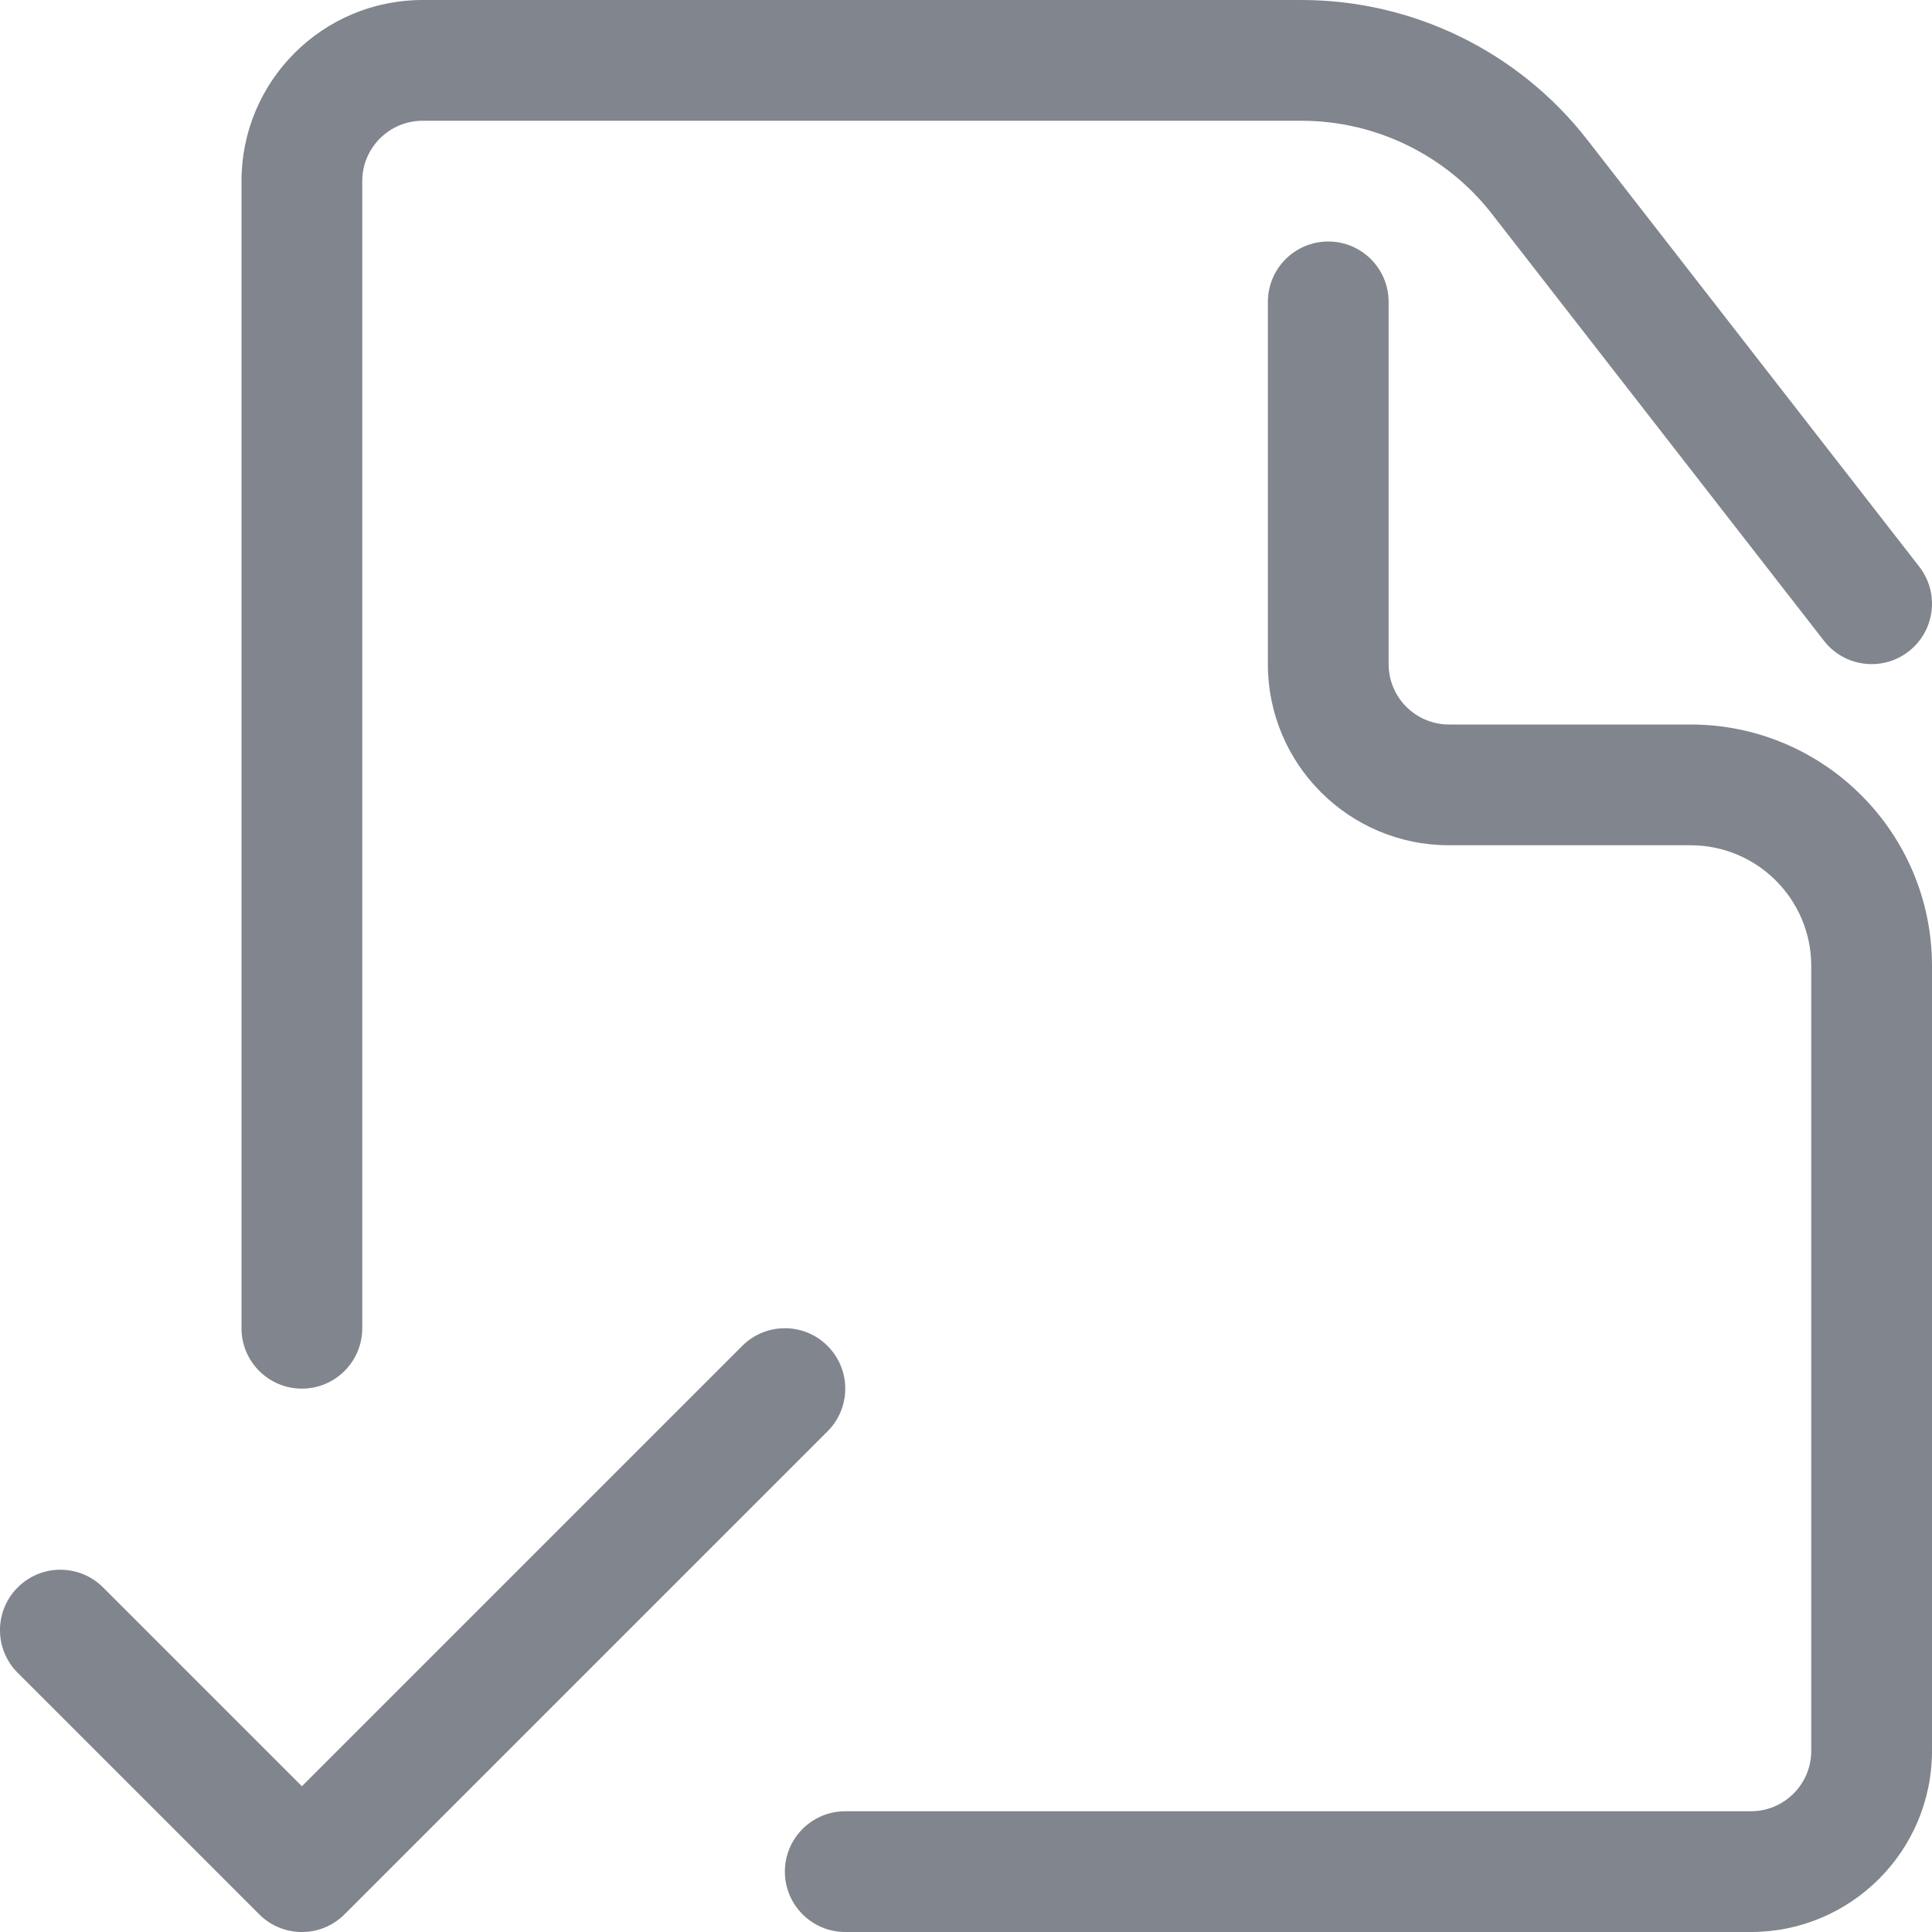 <svg width="32" height="32" viewBox="0 0 32 32" fill="none" xmlns="http://www.w3.org/2000/svg">
<path d="M7 0C5.343 0 4 1.343 4 3V22C4 22.552 4.448 23 5 23C5.552 23 6 22.552 6 22V3C6 2.448 6.448 2 7 2H21.555C22.789 2 23.954 2.57 24.712 3.544L30.211 10.614C30.55 11.05 31.178 11.128 31.614 10.789C32.05 10.45 32.128 9.822 31.789 9.386L26.291 2.316C25.154 0.855 23.406 0 21.555 0H7Z" fill="#80858E"/>
<path d="M23 5C23 4.448 22.552 4 22 4C21.448 4 21 4.448 21 5V11C21 12.657 22.343 14 24 14H28C29.105 14 30 14.895 30 16V29C30 29.552 29.552 30 29 30H14C13.448 30 13 30.448 13 31C13 31.552 13.448 32 14 32H29C30.657 32 32 30.657 32 29V16C32 13.791 30.209 12 28 12H24C23.448 12 23 11.552 23 11V5Z" fill="#80858E"/>
<path d="M5.707 31.707L13.707 23.707C14.098 23.317 14.098 22.683 13.707 22.293C13.317 21.902 12.683 21.902 12.293 22.293L5 29.586L1.707 26.293C1.317 25.902 0.683 25.902 0.293 26.293C-0.098 26.683 -0.098 27.317 0.293 27.707L4.293 31.707C4.683 32.098 5.317 32.098 5.707 31.707Z" fill="#80858E"/>
</svg>
